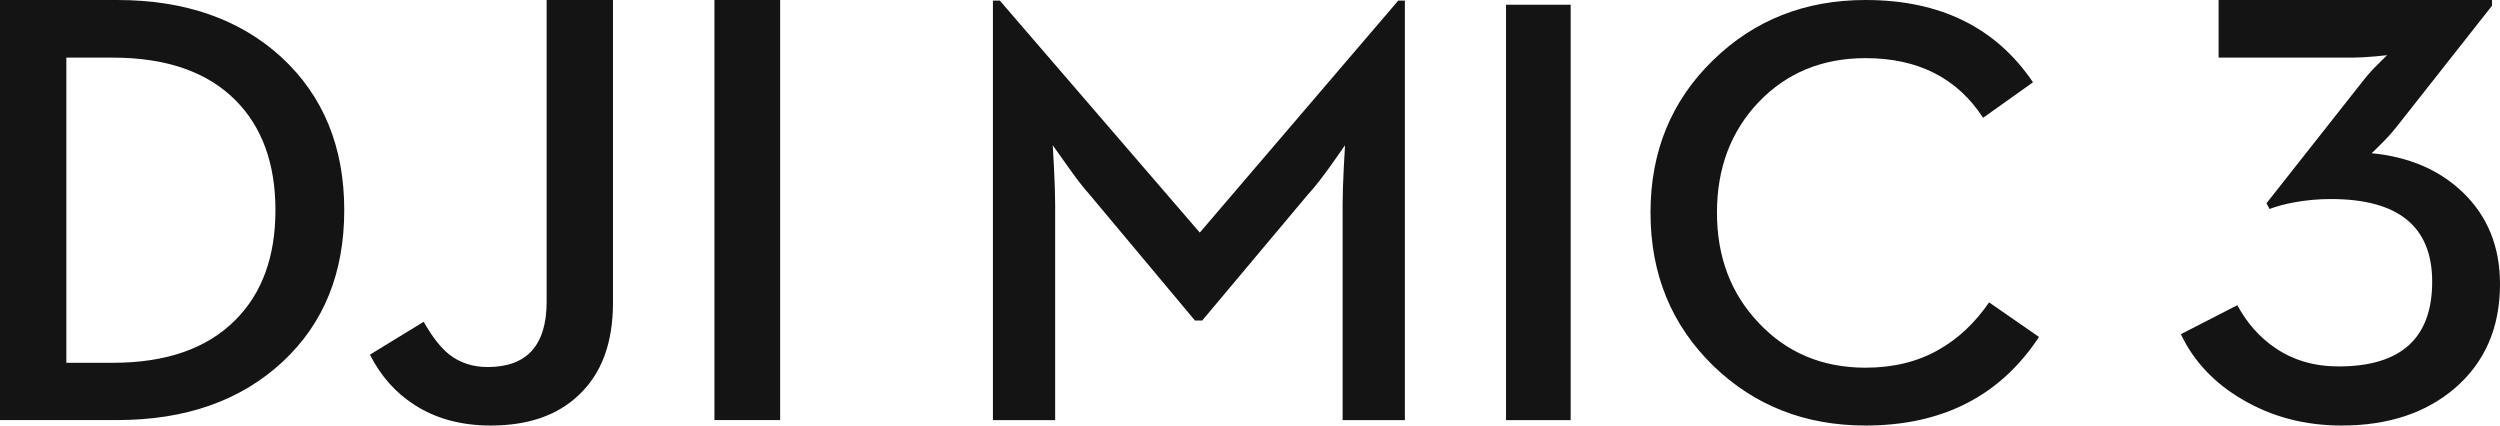 <?xml version="1.0" encoding="UTF-8"?>
<svg width="188px" height="32px" viewBox="0 0 188 32" version="1.1" xmlns="http://www.w3.org/2000/svg" xmlns:xlink="http://www.w3.org/1999/xlink">
    <title>shoppingguide_logo</title>
    <g id="页面-1" stroke="none" stroke-width="1" fill="none" fill-rule="evenodd">
        <g id="shoppingguide_logo" fill="#141414" fill-rule="nonzero">
            <path d="M46.096,0.001 L46.096,22.771 C46.096,25.809 45.227,28.13 43.495,29.732 C41.902,31.244 39.703,32 36.9,32 C34.676,32 32.76,31.478 31.154,30.436 C29.741,29.528 28.632,28.274 27.818,26.67 L31.864,24.198 C32.493,25.318 33.136,26.141 33.796,26.67 C34.606,27.291 35.566,27.601 36.67,27.601 C39.627,27.601 41.107,25.961 41.107,22.679 L41.107,0.001 L46.096,0.001 Z M8.805,0 C13.924,0 18.055,1.445 21.196,4.333 C24.322,7.236 25.888,11.062 25.888,15.807 C25.888,20.539 24.338,24.343 21.243,27.214 C18.099,30.132 13.955,31.59 8.805,31.59 L0,31.59 L0,0 L8.805,0 Z M58.667,0.001 L58.667,31.589 L53.725,31.589 L53.725,0.001 L58.667,0.001 Z M8.485,4.334 L4.99,4.334 L4.99,27.282 L8.485,27.282 C12.499,27.282 15.572,26.209 17.702,24.063 C19.709,22.052 20.713,19.3 20.713,15.808 C20.713,12.301 19.709,9.542 17.702,7.531 C15.572,5.399 12.499,4.334 8.485,4.334 Z" id="path-1"></path>
            <path d="M74.667,31.596 L79.348,31.596 L79.348,15.383 C79.348,14.68 79.317,13.731 79.256,12.535 L79.167,10.921 L80.184,12.355 C80.863,13.327 81.45,14.091 81.947,14.643 L89.863,24.105 L90.405,24.105 L98.342,14.643 C98.854,14.091 99.464,13.313 100.173,12.311 L101.146,10.921 L101.055,12.535 C100.995,13.731 100.965,14.68 100.965,15.383 L100.965,31.596 L105.646,31.596 L105.646,0.045 L105.149,0.045 L90.224,17.491 L75.187,0.045 L74.667,0.045 L74.667,31.596 Z M113.253,31.596 L118.114,31.596 L118.114,0.358 L113.253,0.358 L113.253,31.596 Z M140.287,32 C146.06,32 150.409,29.78 153.333,25.339 L149.58,22.738 C148.51,24.292 147.243,25.481 145.782,26.304 C144.213,27.201 142.382,27.65 140.287,27.65 C137.046,27.65 134.369,26.528 132.259,24.285 C130.164,22.089 129.116,19.322 129.116,15.988 C129.116,12.64 130.164,9.867 132.259,7.668 C134.369,5.472 137.046,4.372 140.287,4.372 C144.236,4.372 147.184,5.867 149.128,8.858 L152.881,6.189 C150.093,2.063 145.895,0 140.287,0 C135.75,0 131.935,1.502 128.844,4.507 C125.694,7.556 124.118,11.383 124.118,15.988 C124.118,20.608 125.694,24.451 128.844,27.514 C131.935,30.505 135.75,32 140.287,32 L140.287,32 Z" id="Color-颜色"></path>
            <path d="M176.092,32 C179.568,32 182.4,31.069 184.584,29.21 C186.861,27.26 188,24.644 188,21.364 C188,18.566 187.077,16.276 185.23,14.49 C183.461,12.782 181.162,11.792 178.33,11.52 C178.33,11.552 178.522,11.369 178.907,10.976 C179.4,10.508 179.854,10.008 180.27,9.478 L187.399,0.432 L187.399,0 L166.839,0 L166.839,4.333 L176.899,4.333 C177.377,4.333 177.955,4.301 178.63,4.24 L179.508,4.15 L178.931,4.719 C178.484,5.154 178.123,5.55 177.846,5.896 L170.439,15.286 L170.67,15.716 C171.177,15.522 171.792,15.353 172.516,15.218 C173.423,15.05 174.346,14.968 175.286,14.968 C180.361,14.968 182.9,17.04 182.9,21.182 C182.9,25.433 180.554,27.555 175.863,27.555 C174.045,27.555 172.461,27.094 171.107,26.172 C169.939,25.386 168.984,24.311 168.246,22.952 L164,25.13 C164.969,27.168 166.515,28.812 168.638,30.048 C170.855,31.352 173.338,32 176.092,32" id="path-3"></path>
        </g>
    </g>
</svg>